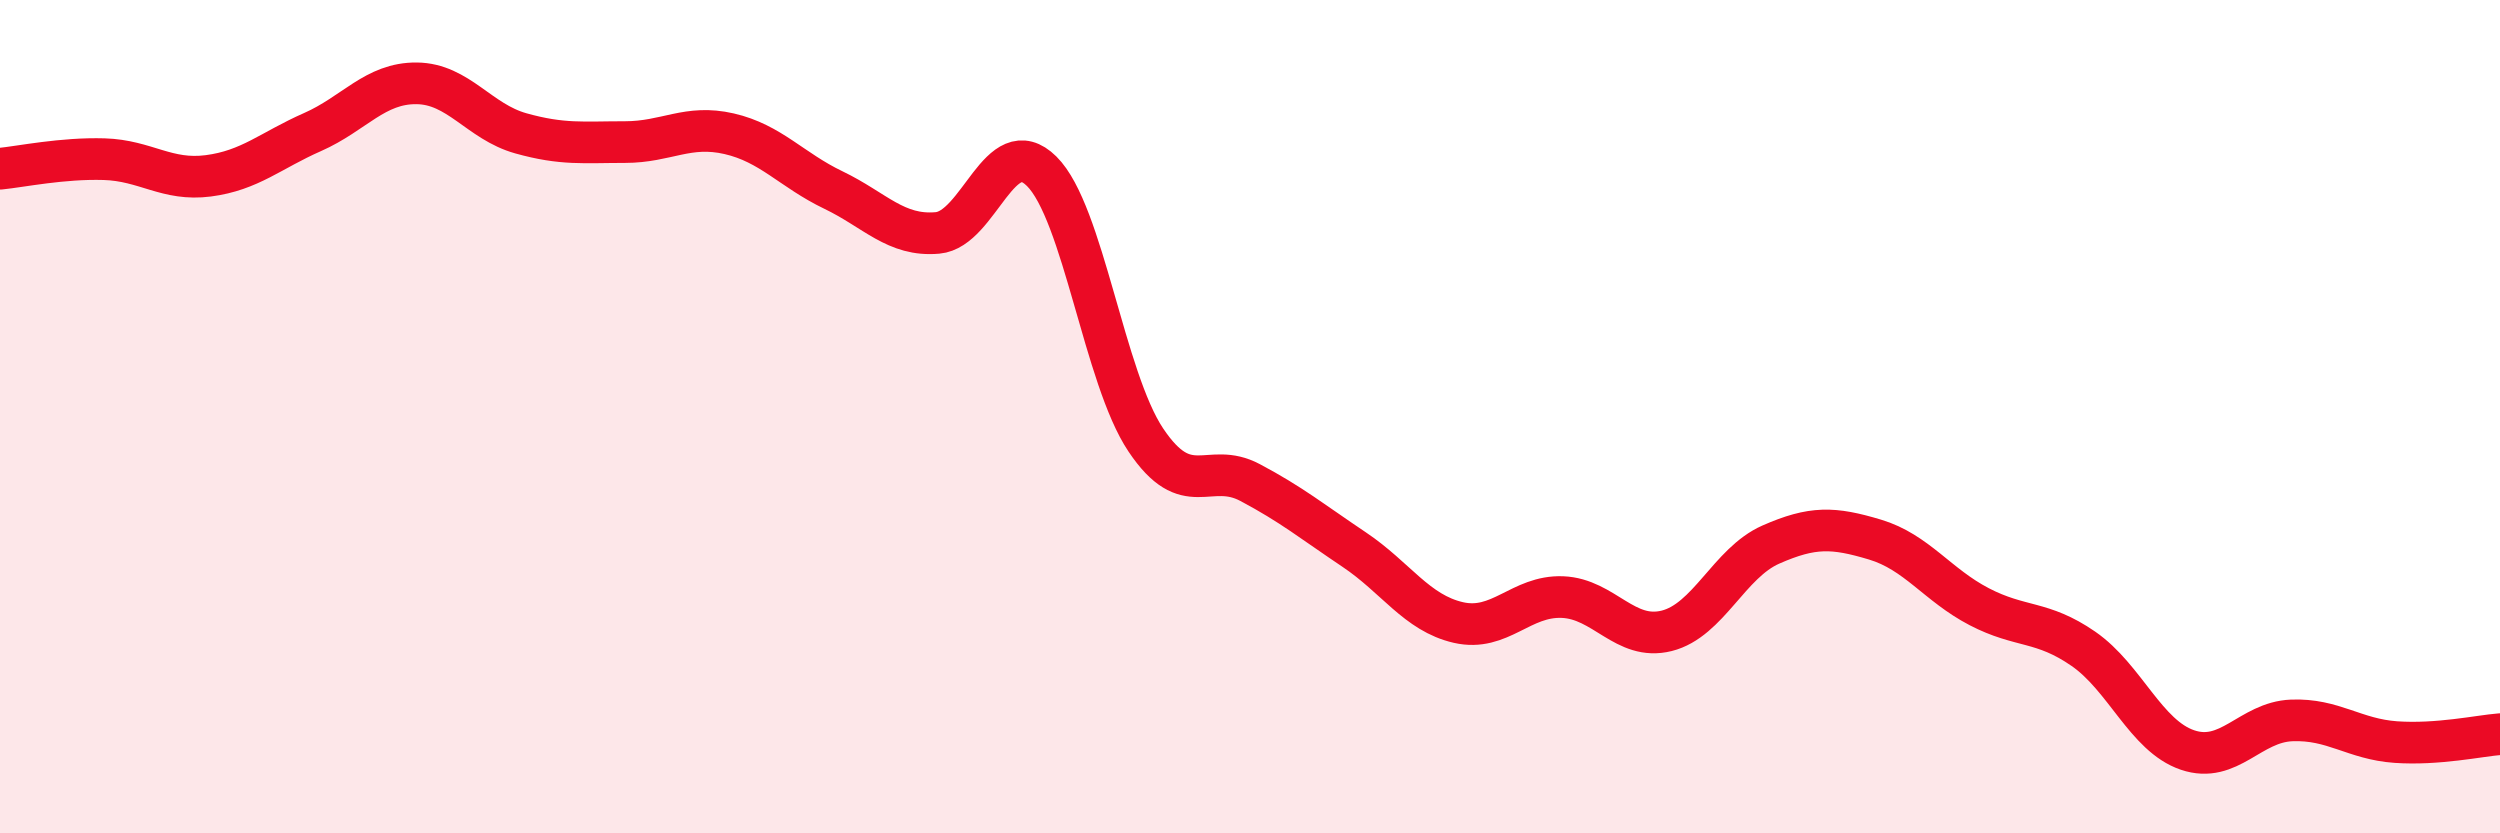 
    <svg width="60" height="20" viewBox="0 0 60 20" xmlns="http://www.w3.org/2000/svg">
      <path
        d="M 0,4.05 C 0.5,4 1.5,3.79 2.5,3.82 C 3.5,3.85 4,4.35 5,4.22 C 6,4.09 6.5,3.61 7.5,3.17 C 8.5,2.73 9,1.99 10,2 C 11,2.01 11.5,2.92 12.5,3.2 C 13.5,3.48 14,3.41 15,3.41 C 16,3.41 16.5,2.98 17.5,3.21 C 18.5,3.44 19,4.08 20,4.56 C 21,5.04 21.5,5.68 22.5,5.59 C 23.5,5.5 24,3.12 25,4.11 C 26,5.1 26.5,9.07 27.5,10.56 C 28.5,12.05 29,11.05 30,11.58 C 31,12.11 31.5,12.52 32.5,13.19 C 33.5,13.86 34,14.71 35,14.94 C 36,15.17 36.5,14.29 37.5,14.33 C 38.5,14.37 39,15.39 40,15.14 C 41,14.89 41.5,13.51 42.5,13.07 C 43.5,12.63 44,12.65 45,12.95 C 46,13.25 46.5,14.04 47.5,14.56 C 48.5,15.08 49,14.88 50,15.57 C 51,16.26 51.5,17.66 52.5,18 C 53.5,18.34 54,17.33 55,17.29 C 56,17.25 56.5,17.74 57.5,17.81 C 58.5,17.88 59.5,17.66 60,17.62L60 20L0 20Z"
        fill="#EB0A25"
        opacity="0.1"
        stroke-linecap="round"
        stroke-linejoin="round"
      />
      <path
        d="M 0,4.05 C 0.5,4 1.5,3.79 2.5,3.82 C 3.5,3.85 4,4.35 5,4.22 C 6,4.09 6.5,3.61 7.5,3.17 C 8.5,2.73 9,1.99 10,2 C 11,2.01 11.5,2.92 12.5,3.2 C 13.5,3.48 14,3.41 15,3.41 C 16,3.41 16.5,2.98 17.5,3.21 C 18.5,3.44 19,4.08 20,4.56 C 21,5.04 21.5,5.68 22.5,5.59 C 23.5,5.5 24,3.12 25,4.11 C 26,5.1 26.5,9.07 27.5,10.56 C 28.5,12.05 29,11.05 30,11.58 C 31,12.11 31.5,12.52 32.5,13.19 C 33.5,13.86 34,14.71 35,14.94 C 36,15.17 36.5,14.29 37.5,14.33 C 38.5,14.37 39,15.39 40,15.14 C 41,14.89 41.5,13.51 42.5,13.07 C 43.5,12.63 44,12.65 45,12.95 C 46,13.25 46.5,14.04 47.5,14.56 C 48.5,15.08 49,14.88 50,15.57 C 51,16.26 51.5,17.66 52.5,18 C 53.5,18.34 54,17.33 55,17.29 C 56,17.25 56.5,17.74 57.5,17.81 C 58.5,17.88 59.5,17.66 60,17.62"
        stroke="#EB0A25"
        stroke-width="1"
        fill="none"
        stroke-linecap="round"
        stroke-linejoin="round"
      />
    </svg>
  